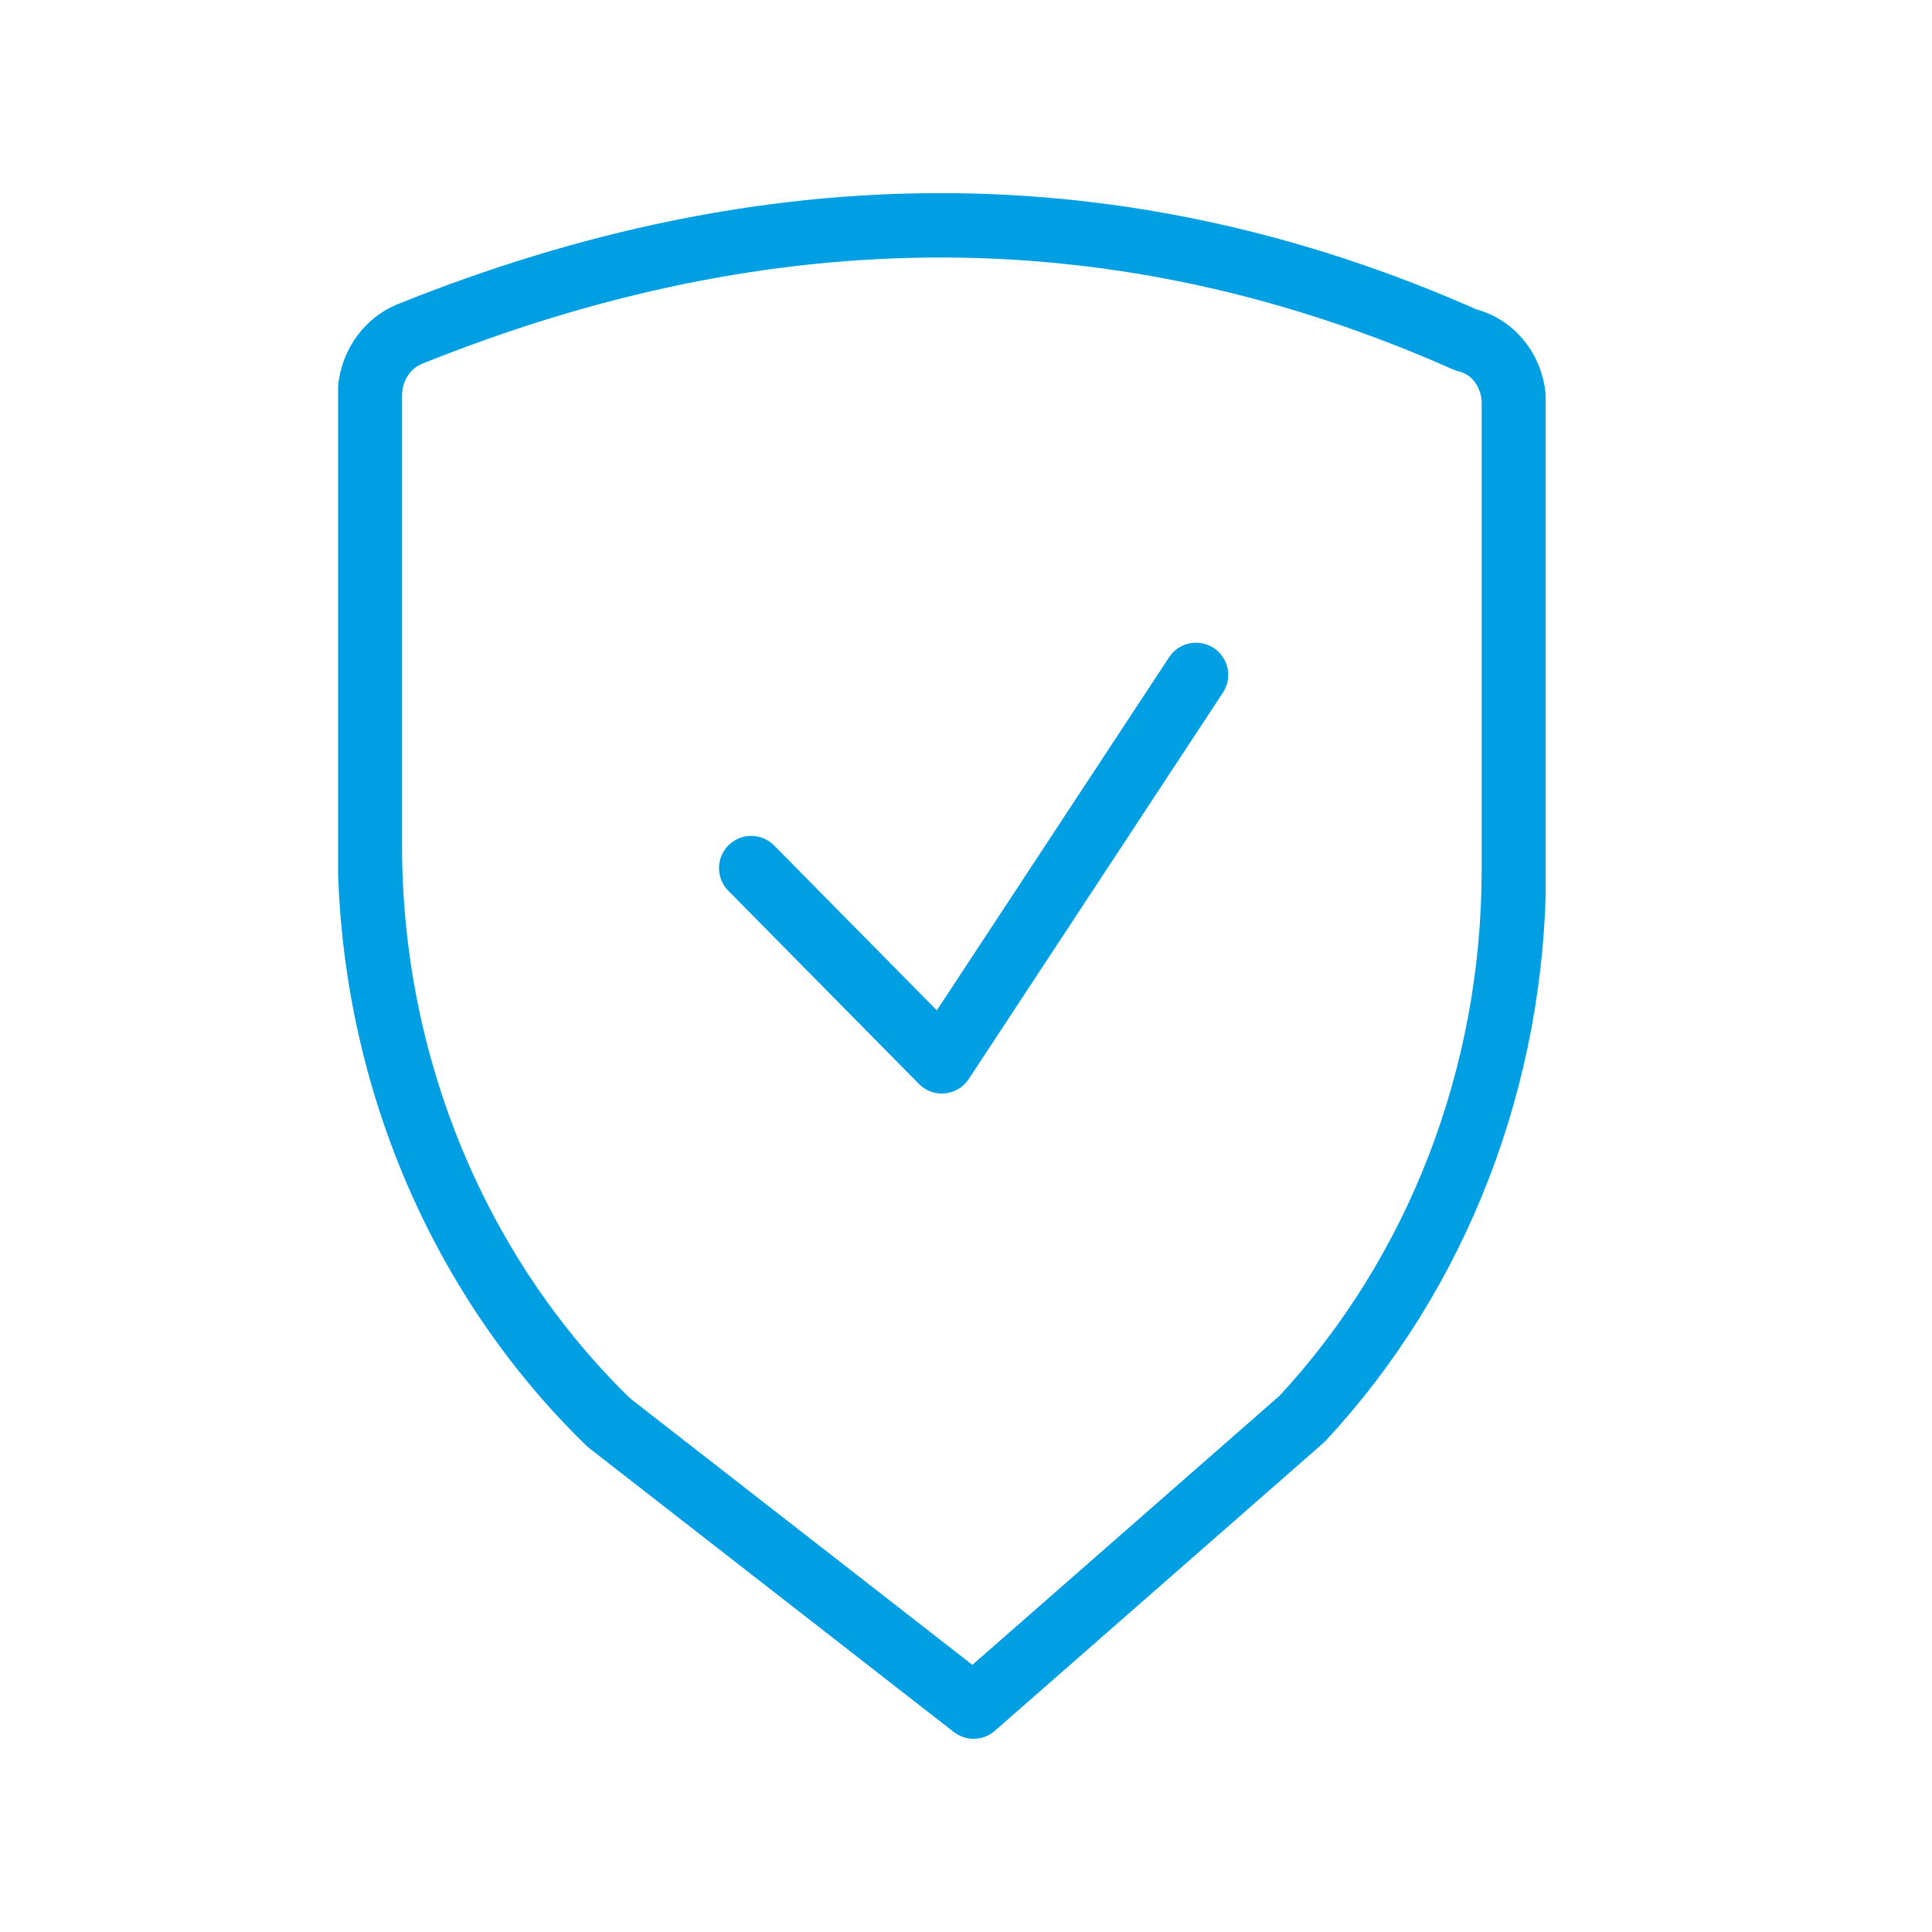 <svg width="30" height="30" viewBox="0 0 30 30" fill="none" xmlns="http://www.w3.org/2000/svg">
<g clip-path="url(#clip0_1_94)">
<path d="M15.118 26.5L9.454 22.09C7.095 19.8 5.743 16.55 5.743 13.13V6.14C5.743 5.72 5.99 5.34 6.355 5.19C11.941 2.94 17.408 2.9 22.766 5.28C23.201 5.38 23.507 5.79 23.507 6.26V13.51C23.507 16.71 22.322 19.77 20.22 22.03L15.118 26.5Z" stroke="#009FE3" stroke-linecap="round" stroke-linejoin="round"/>
<path d="M18.572 10.48L14.625 16.48L11.665 13.48" stroke="#009FE3" stroke-linecap="round" stroke-linejoin="round"/>
</g>
<defs>
<clipPath id="clip0_1_94">
<rect width="18.75" height="24" fill="white" transform="translate(5.25 3)"/>
</clipPath>
</defs>
</svg>
